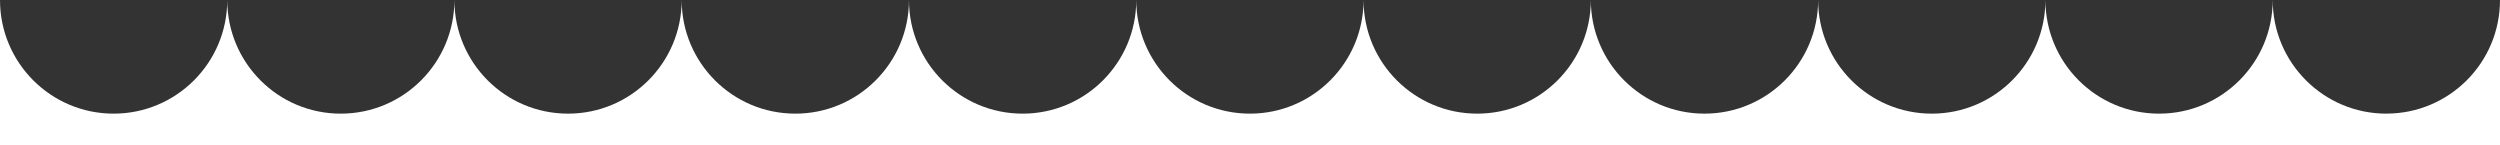 <svg xmlns="http://www.w3.org/2000/svg" id="Capa_2" data-name="Capa 2" viewBox="0 0 694.49 40.28"><rect x="0" y="0" width="694.49" height="40.28" fill="#333333" stroke="none"/><defs><style>      .cls-1 {        fill: #fff;        stroke-width: 0px;      }    </style></defs><g id="Capa_1-2" data-name="Capa 1"><path class="cls-1" d="M662.92,31.57c-17.43,0-31.57-14.13-31.57-31.57,0,17.43-14.13,31.57-31.57,31.57s-31.57-14.13-31.57-31.57c0,17.43-14.13,31.57-31.57,31.57s-31.57-14.13-31.57-31.57c0,17.43-14.13,31.57-31.57,31.57s-31.57-14.13-31.57-31.57c0,17.43-14.13,31.57-31.57,31.57s-31.57-14.13-31.57-31.57c0,17.43-14.13,31.57-31.57,31.57s-31.57-14.13-31.57-31.57c0,17.43-14.13,31.57-31.57,31.57s-31.57-14.13-31.57-31.57c0,17.43-14.13,31.57-31.57,31.57s-31.57-14.13-31.57-31.57c0,17.43-14.13,31.57-31.57,31.57s-31.57-14.13-31.57-31.57c0,17.43-14.13,31.57-31.57,31.57S63.13,17.43,63.13,0c0,17.43-14.13,31.57-31.57,31.57S0,17.43,0,0h0v40.28h694.49V0c0,17.43-14.13,31.56-31.57,31.56Z"></path></g></svg>